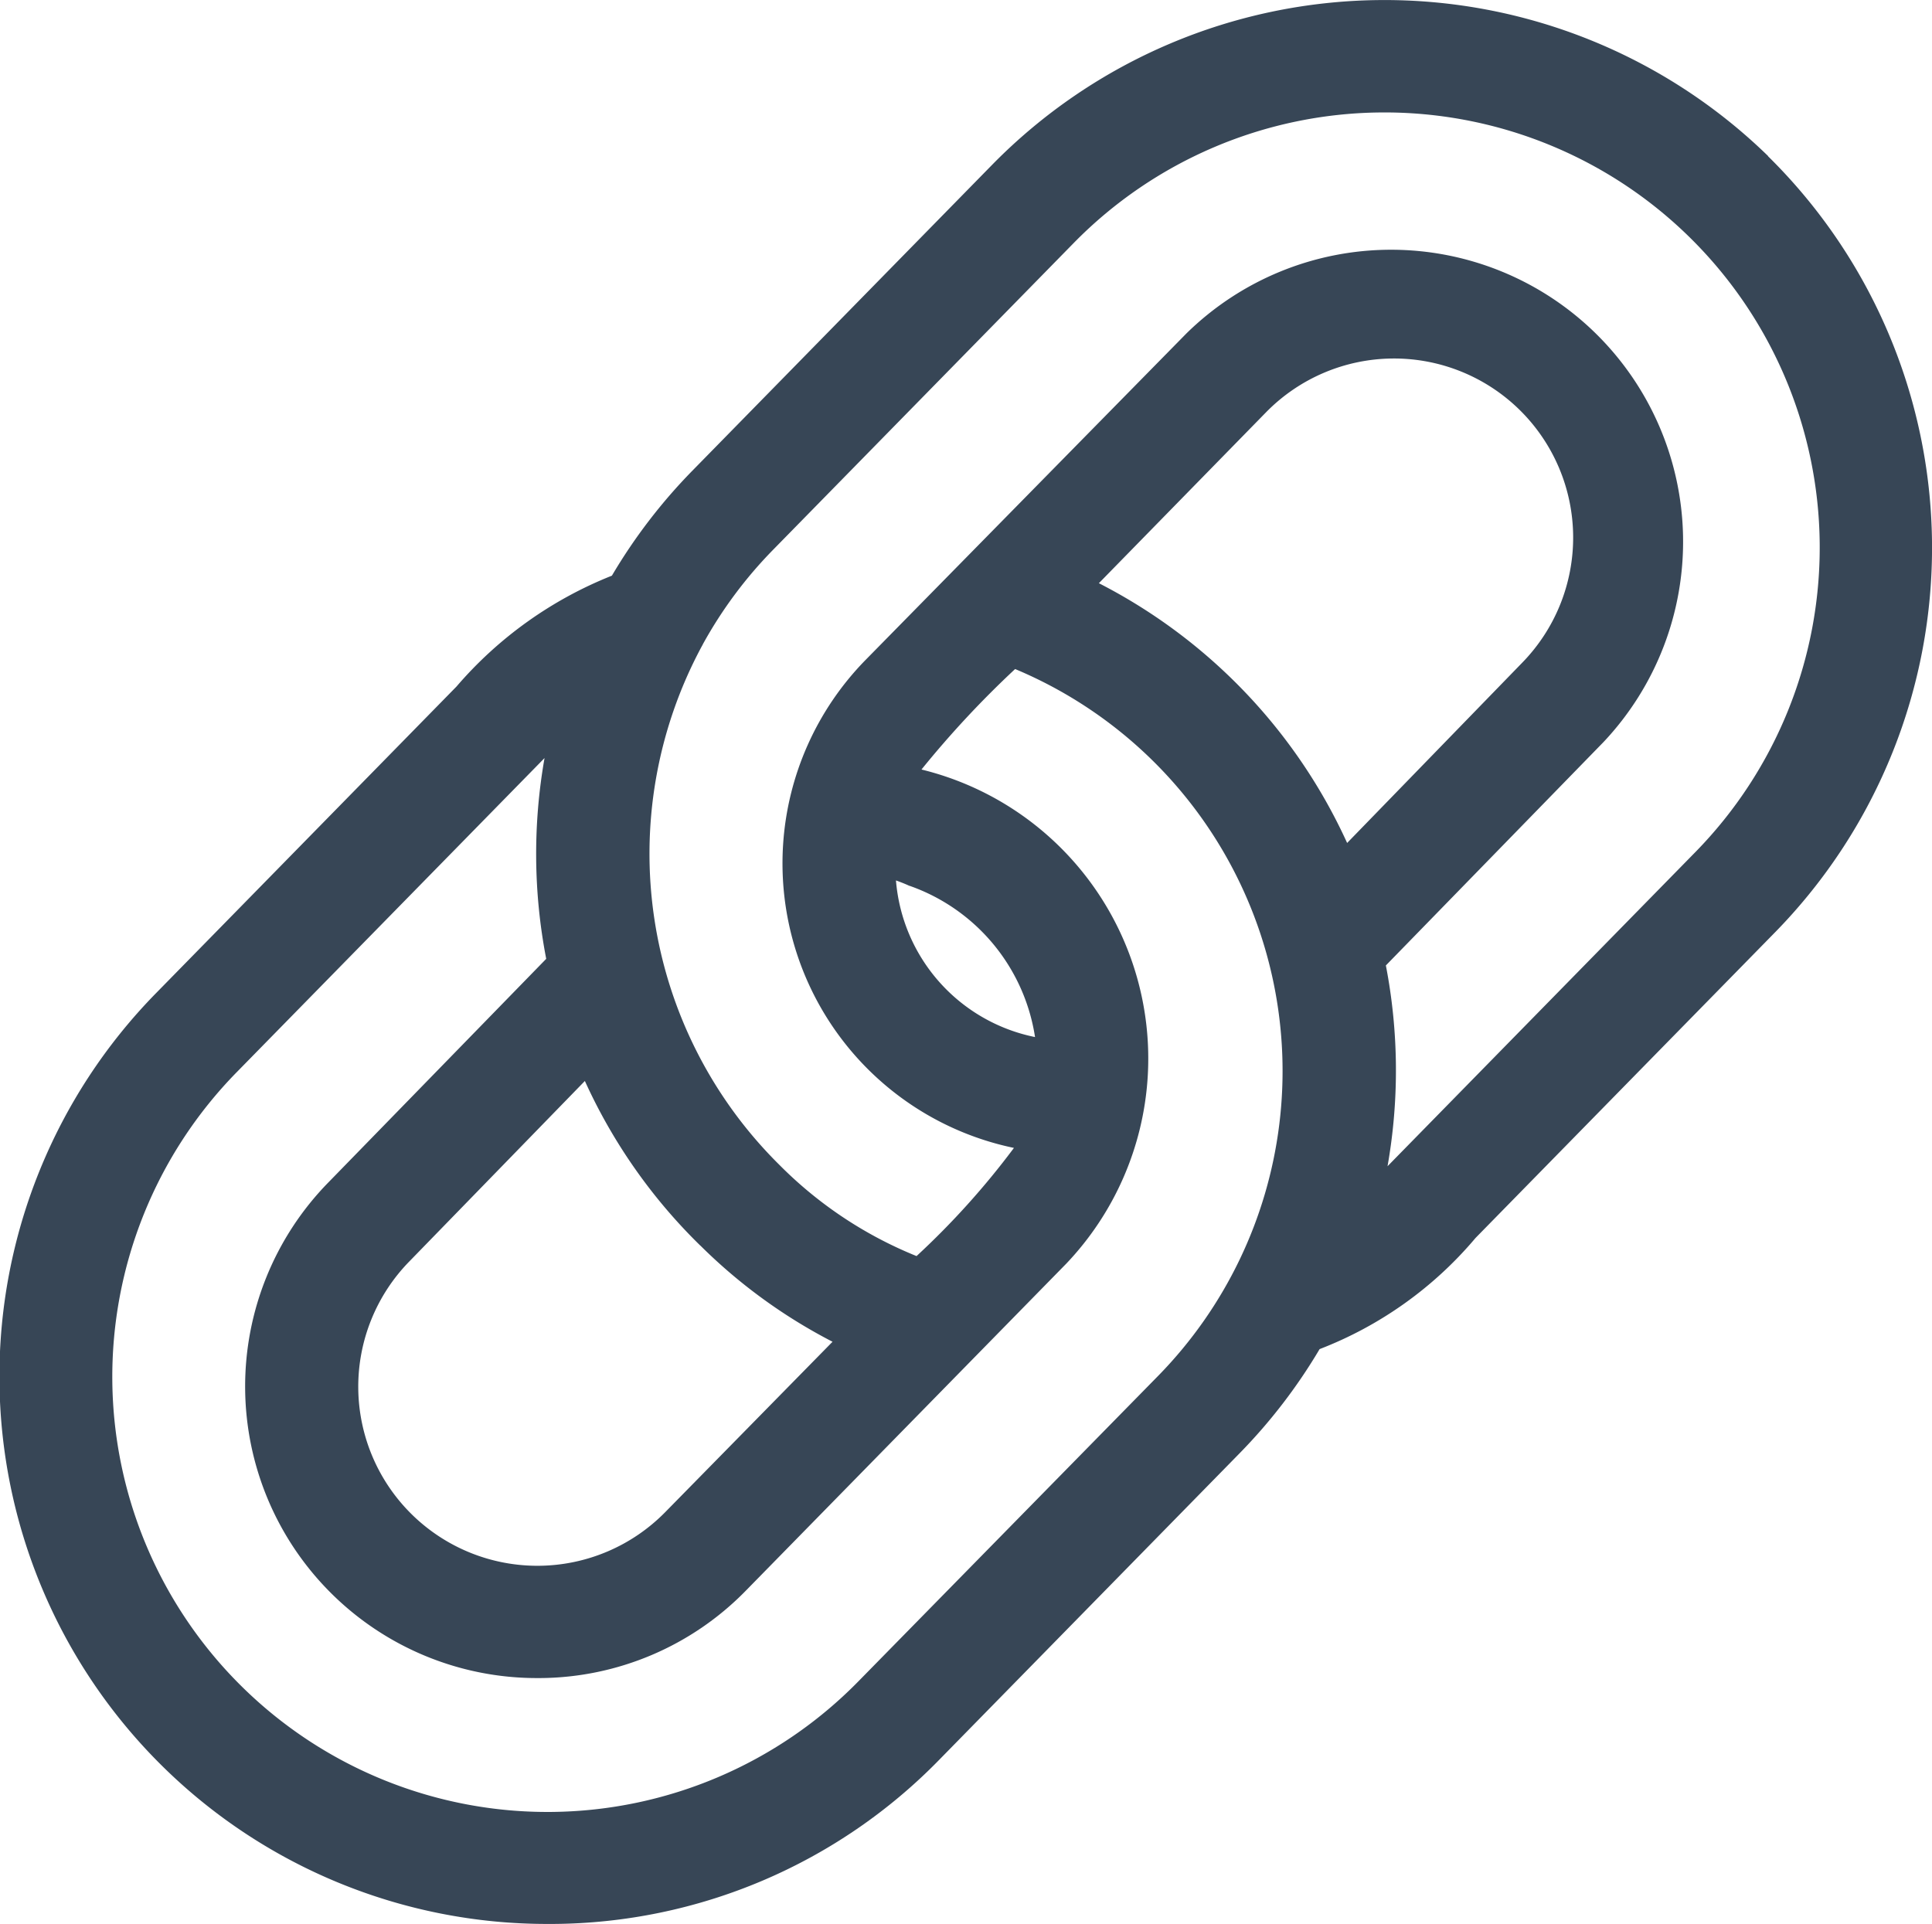 <svg xmlns="http://www.w3.org/2000/svg" width="23.09" height="23" viewBox="0 0 23.09 23"><defs><style>.a{fill:#374656;}</style></defs><path class="a" d="M21.131,2.868a6.568,6.568,0,0,0-9.264.095L8.276,6.628a6.542,6.542,0,0,0-.963,1.256A4.769,4.769,0,0,0,5.456,9.209L1.865,12.874A6.544,6.544,0,0,0,6.541,24h.069a6.5,6.5,0,0,0,4.612-1.959l3.591-3.665a6.541,6.541,0,0,0,.958-1.247A4.6,4.6,0,0,0,17.635,15.8l3.591-3.665a6.568,6.568,0,0,0-.095-9.264ZM8.371,15.892A6.411,6.411,0,0,0,9.95,17.041l-2,2.037a2.14,2.14,0,0,1-3.055-3l2.095-2.154a6.517,6.517,0,0,0,1.377,1.965ZM10.259,21.1a5.2,5.2,0,0,1-7.431-7.28L6.42,10.154l.088-.09a6.6,6.6,0,0,0,.02,2.4l-2.6,2.669a3.486,3.486,0,0,0,2.491,5.928h.037a3.465,3.465,0,0,0,2.457-1.044l3.828-3.907a3.557,3.557,0,0,0-1.728-5.909A11.748,11.748,0,0,1,12.132,9a5.209,5.209,0,0,1,1.719,8.439Zm.611-9.509a2.282,2.282,0,0,1,1.5,1.808,2.082,2.082,0,0,1-1.662-1.872c.093.033.147.058.161.065Zm3.85-2.476a6.544,6.544,0,0,0-1.587-1.141l2-2.045a2.14,2.14,0,0,1,3.055,3L16.1,11.079A6.519,6.519,0,0,0,14.72,9.115Zm5.542,2.073-3.591,3.665-.088.09a6.6,6.6,0,0,0-.02-2.4l2.6-2.669a3.49,3.49,0,0,0-4.985-4.884L10.345,8.891a3.474,3.474,0,0,0,1.773,5.833,9.483,9.483,0,0,1-1.164,1.293,4.883,4.883,0,0,1-1.638-1.089,5.231,5.231,0,0,1-.933-6.192c.006-.011.013-.022.018-.034a5.18,5.18,0,0,1,.84-1.129l3.591-3.665a5.2,5.2,0,0,1,7.43,7.28Z" transform="translate(0 -1.003)"/></svg>